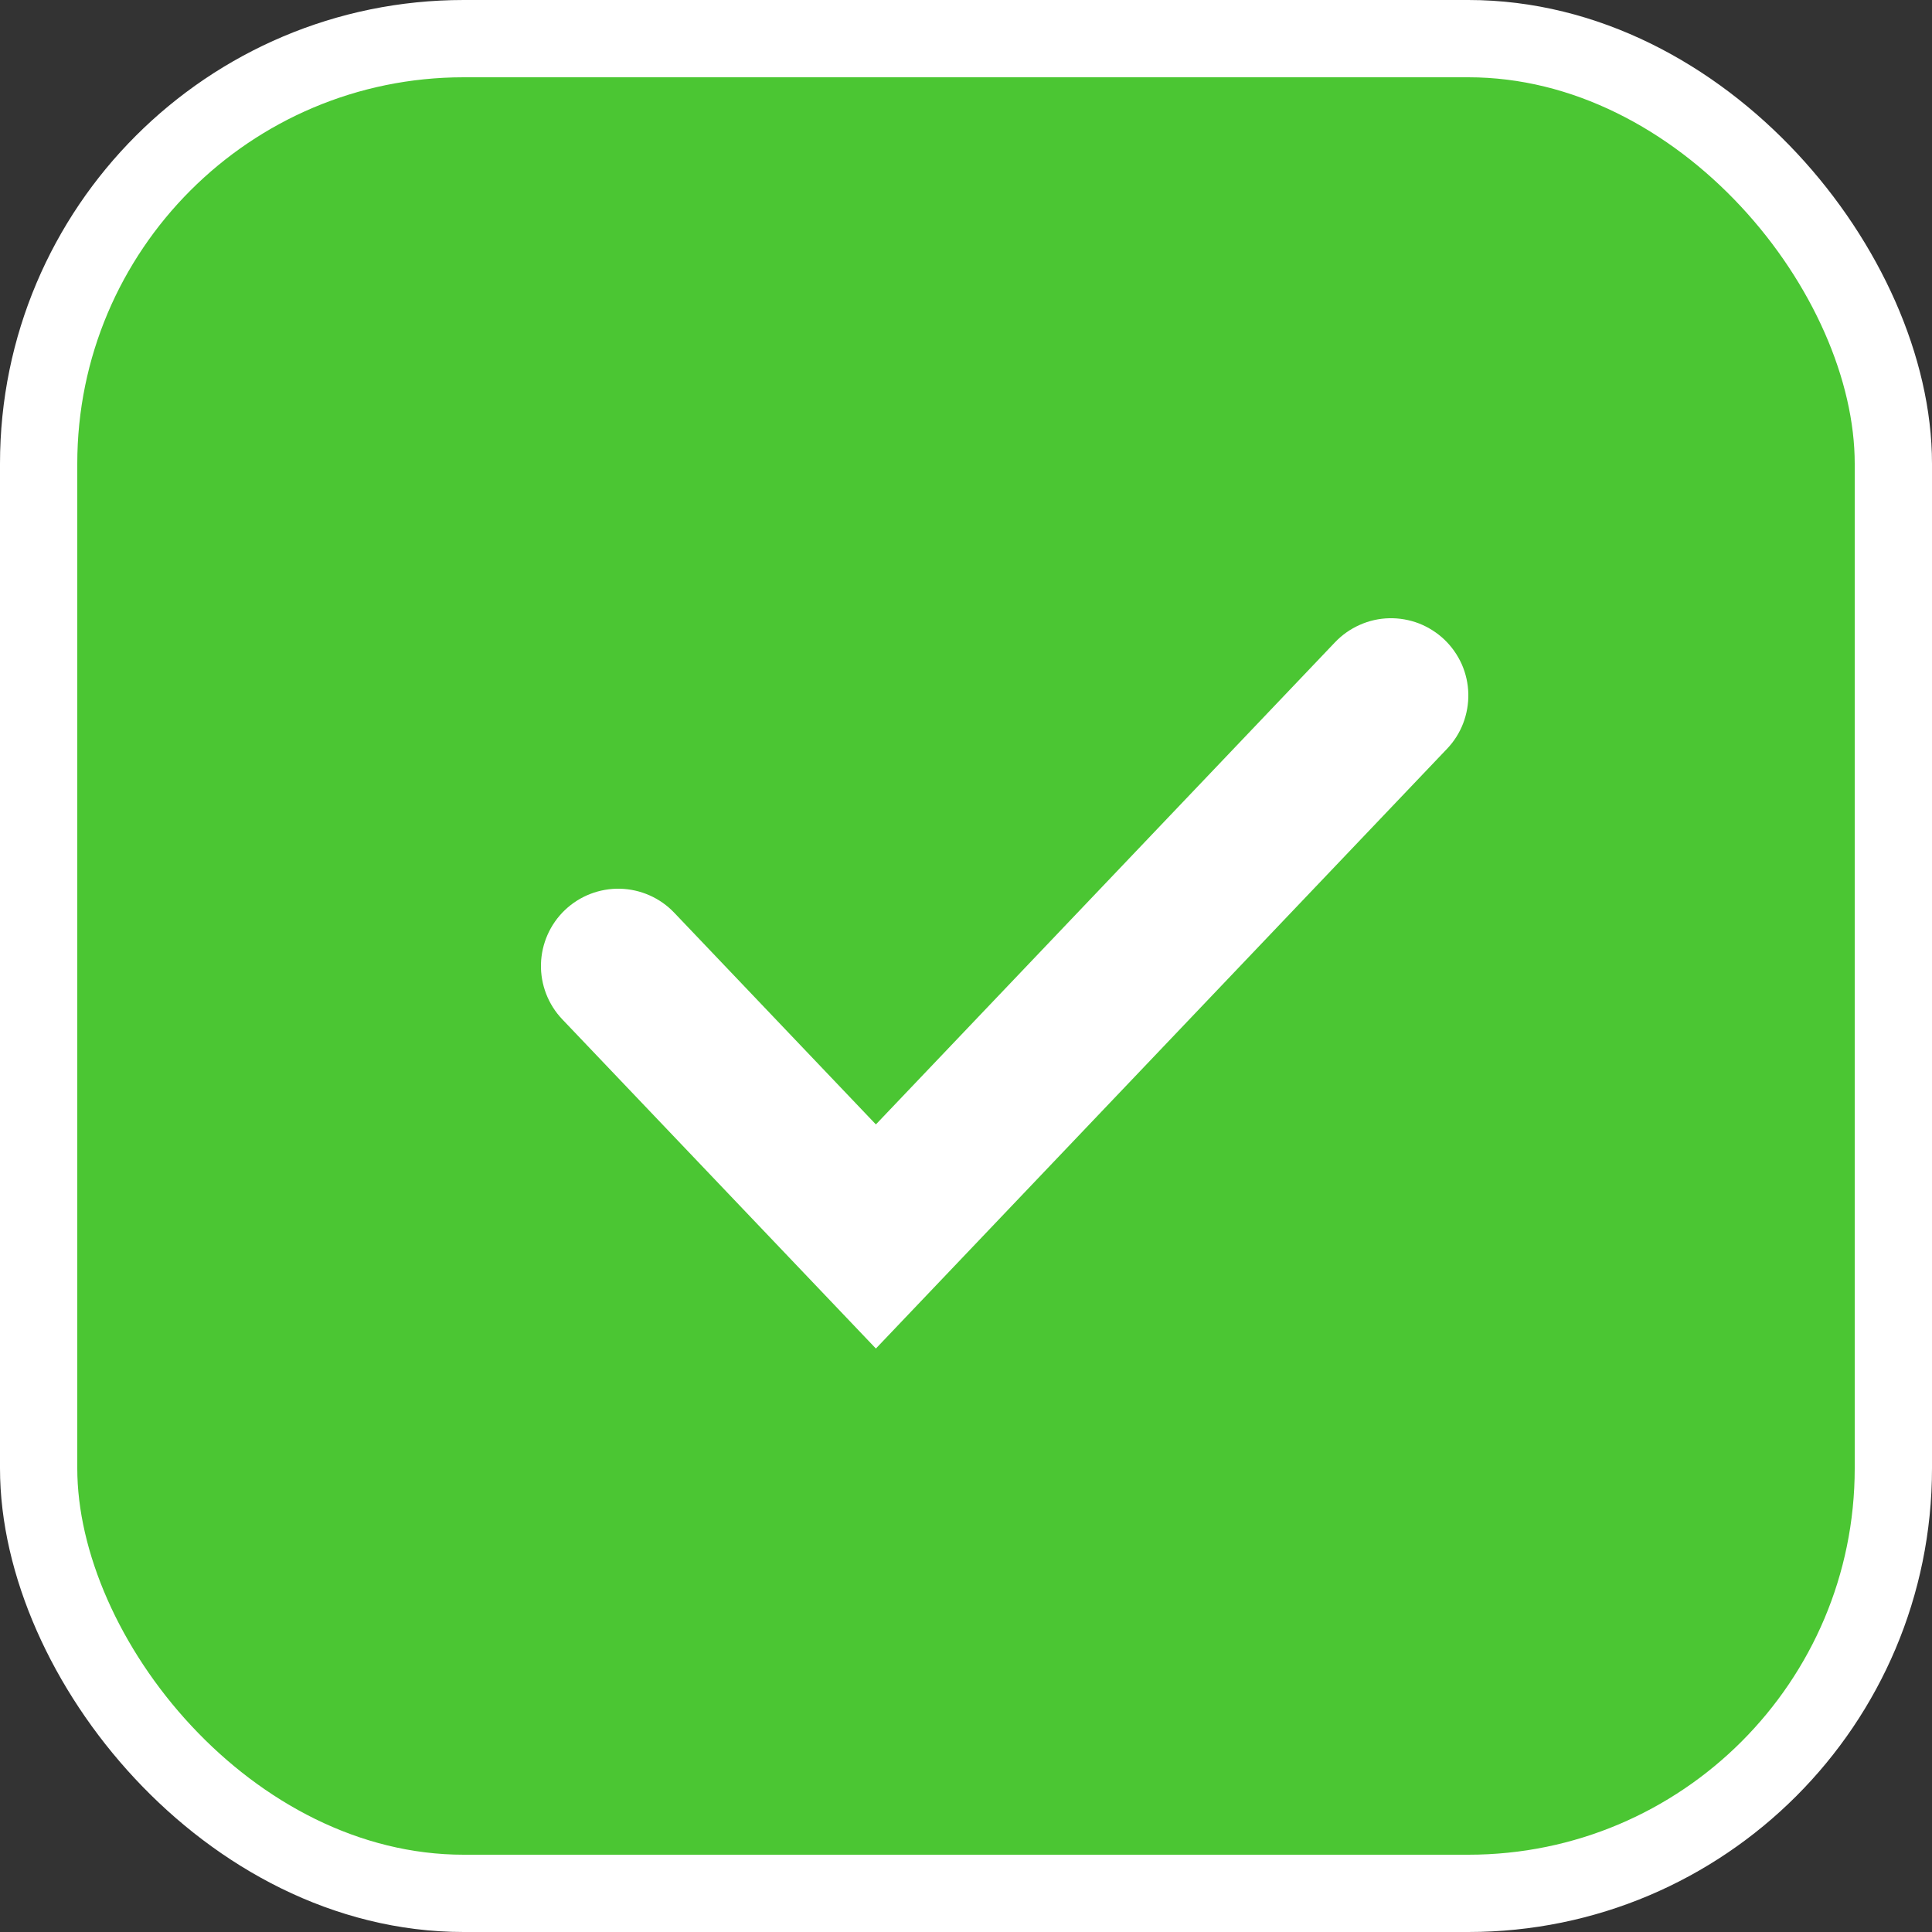 <?xml version="1.0" encoding="UTF-8"?> <svg xmlns="http://www.w3.org/2000/svg" width="25" height="25" viewBox="0 0 25 25" fill="none"><rect x="0" y="0" width="25" height="25" fill="#333333" stroke="none"/><rect x="0.5" y="0.5" width="24" height="24" rx="5.5" fill="#4BC633" stroke="white"></rect><path d="M18.69 8.276C18.785 8.367 18.861 8.475 18.915 8.595C18.968 8.715 18.997 8.845 19 8.976C19.003 9.107 18.98 9.238 18.933 9.361C18.886 9.483 18.815 9.595 18.724 9.69L11.334 17.45L7.276 13.19C7.093 12.998 6.994 12.741 7 12.476C7.007 12.211 7.118 11.959 7.31 11.776C7.502 11.593 7.759 11.494 8.024 11.5C8.289 11.507 8.541 11.618 8.724 11.81L11.334 14.55L17.276 8.31C17.367 8.215 17.475 8.139 17.595 8.086C17.715 8.032 17.845 8.003 17.976 8C18.107 7.997 18.238 8.02 18.361 8.067C18.483 8.115 18.595 8.186 18.69 8.276Z" fill="white"></path></svg> 